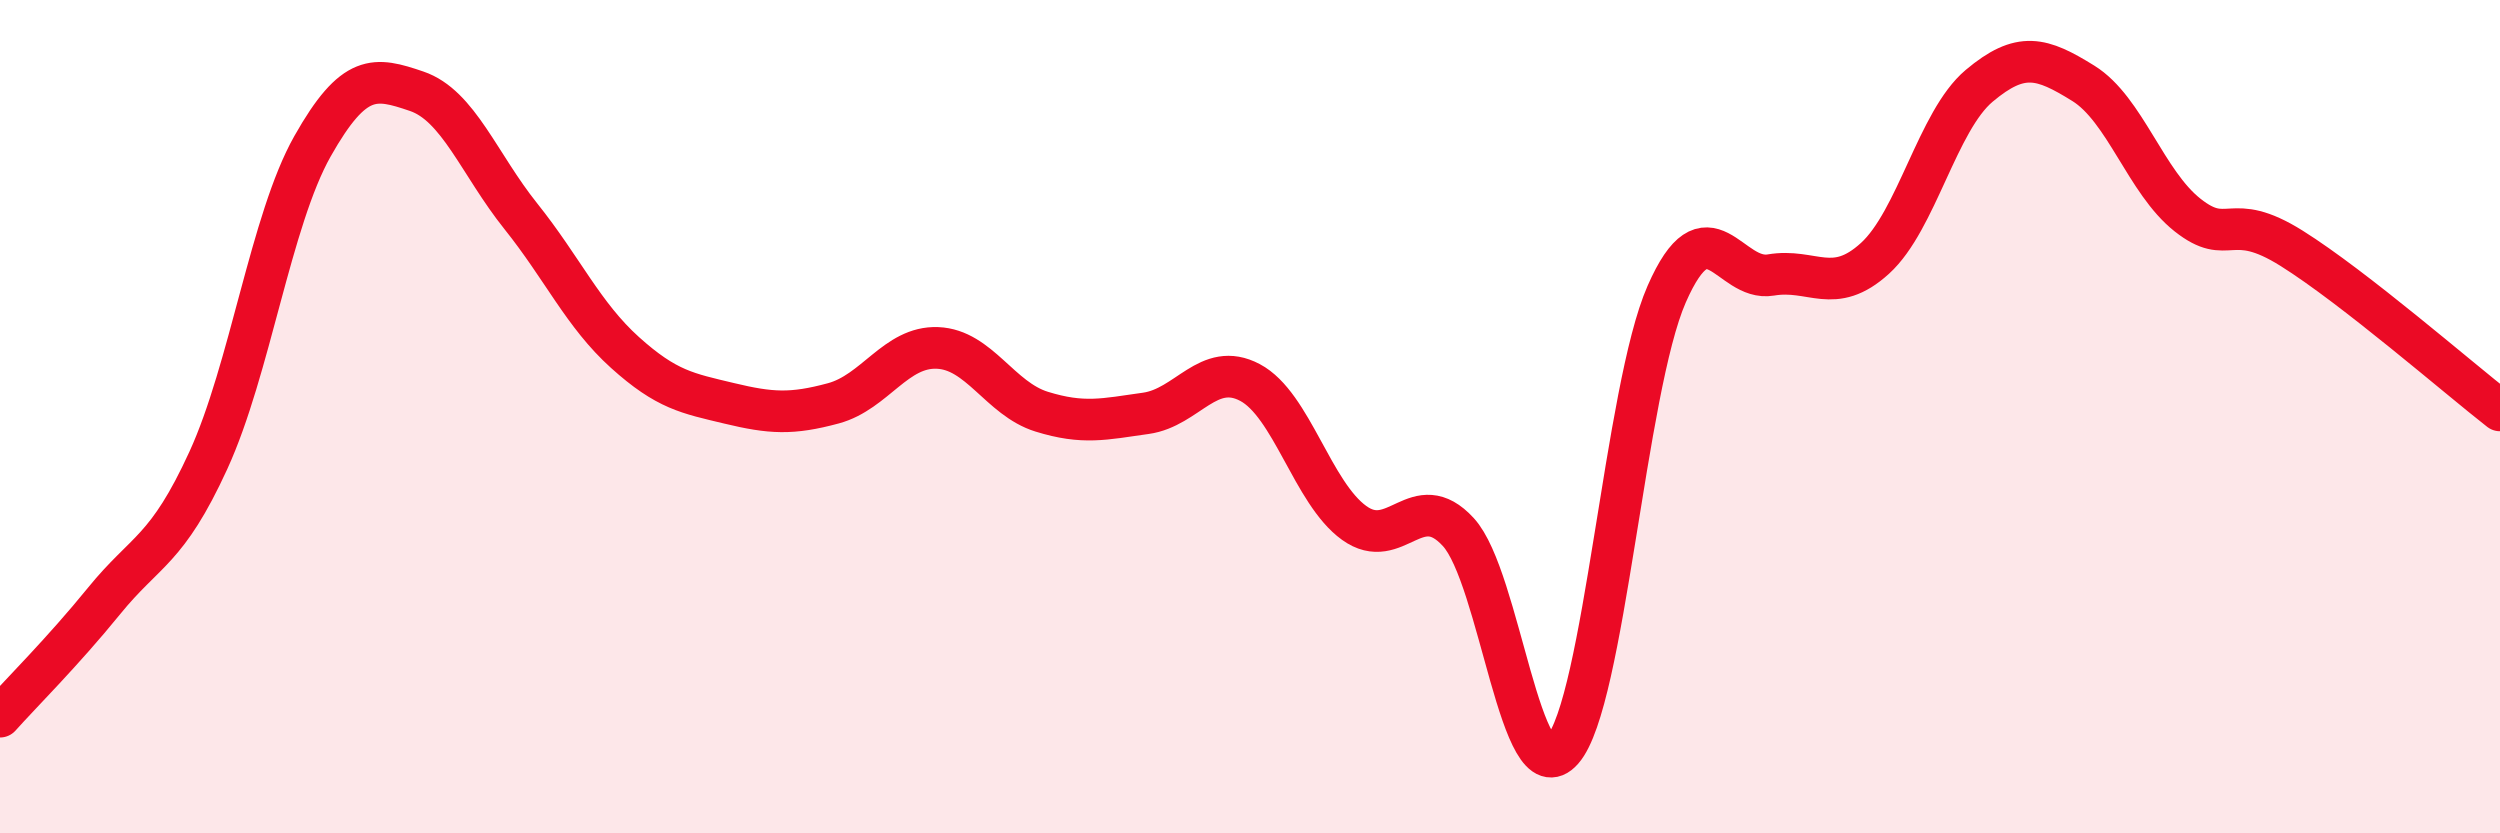 
    <svg width="60" height="20" viewBox="0 0 60 20" xmlns="http://www.w3.org/2000/svg">
      <path
        d="M 0,17.2 C 0.5,16.64 1.5,15.65 2.5,14.42 C 3.5,13.19 4,13.23 5,11.05 C 6,8.87 6.5,5.28 7.5,3.51 C 8.5,1.74 9,1.85 10,2.19 C 11,2.53 11.5,3.94 12.5,5.19 C 13.5,6.44 14,7.56 15,8.46 C 16,9.36 16.5,9.44 17.5,9.68 C 18.5,9.92 19,9.95 20,9.68 C 21,9.41 21.5,8.31 22.5,8.35 C 23.5,8.39 24,9.57 25,9.88 C 26,10.19 26.5,10.06 27.5,9.92 C 28.5,9.78 29,8.65 30,9.18 C 31,9.71 31.5,11.83 32.5,12.55 C 33.5,13.27 34,11.68 35,12.77 C 36,13.86 36.5,19.14 37.5,18 C 38.5,16.86 39,9.34 40,7.06 C 41,4.78 41.5,6.77 42.5,6.6 C 43.5,6.43 44,7.11 45,6.2 C 46,5.29 46.5,2.9 47.5,2.06 C 48.5,1.22 49,1.38 50,2 C 51,2.62 51.5,4.37 52.5,5.16 C 53.5,5.95 53.5,5.02 55,5.96 C 56.5,6.9 59,9.07 60,9.85L60 20L0 20Z"
        fill="#EB0A25"
        opacity="0.1"
        stroke-linecap="round"
        stroke-linejoin="round"
      />
      <path
        d="M 0,17.2 C 0.5,16.64 1.5,15.65 2.5,14.42 C 3.5,13.19 4,13.23 5,11.05 C 6,8.87 6.5,5.28 7.5,3.51 C 8.5,1.74 9,1.85 10,2.19 C 11,2.53 11.5,3.94 12.5,5.19 C 13.5,6.44 14,7.56 15,8.46 C 16,9.36 16.5,9.44 17.5,9.68 C 18.5,9.92 19,9.95 20,9.68 C 21,9.41 21.5,8.31 22.5,8.35 C 23.5,8.39 24,9.57 25,9.88 C 26,10.19 26.5,10.06 27.5,9.92 C 28.5,9.78 29,8.65 30,9.18 C 31,9.71 31.5,11.83 32.5,12.55 C 33.5,13.27 34,11.68 35,12.77 C 36,13.86 36.5,19.14 37.5,18 C 38.5,16.86 39,9.34 40,7.06 C 41,4.78 41.5,6.77 42.5,6.6 C 43.5,6.43 44,7.11 45,6.2 C 46,5.29 46.5,2.9 47.5,2.06 C 48.5,1.22 49,1.38 50,2 C 51,2.62 51.5,4.37 52.5,5.16 C 53.5,5.95 53.5,5.02 55,5.96 C 56.5,6.9 59,9.07 60,9.85"
        stroke="#EB0A25"
        stroke-width="1"
        fill="none"
        stroke-linecap="round"
        stroke-linejoin="round"
      />
    </svg>
  